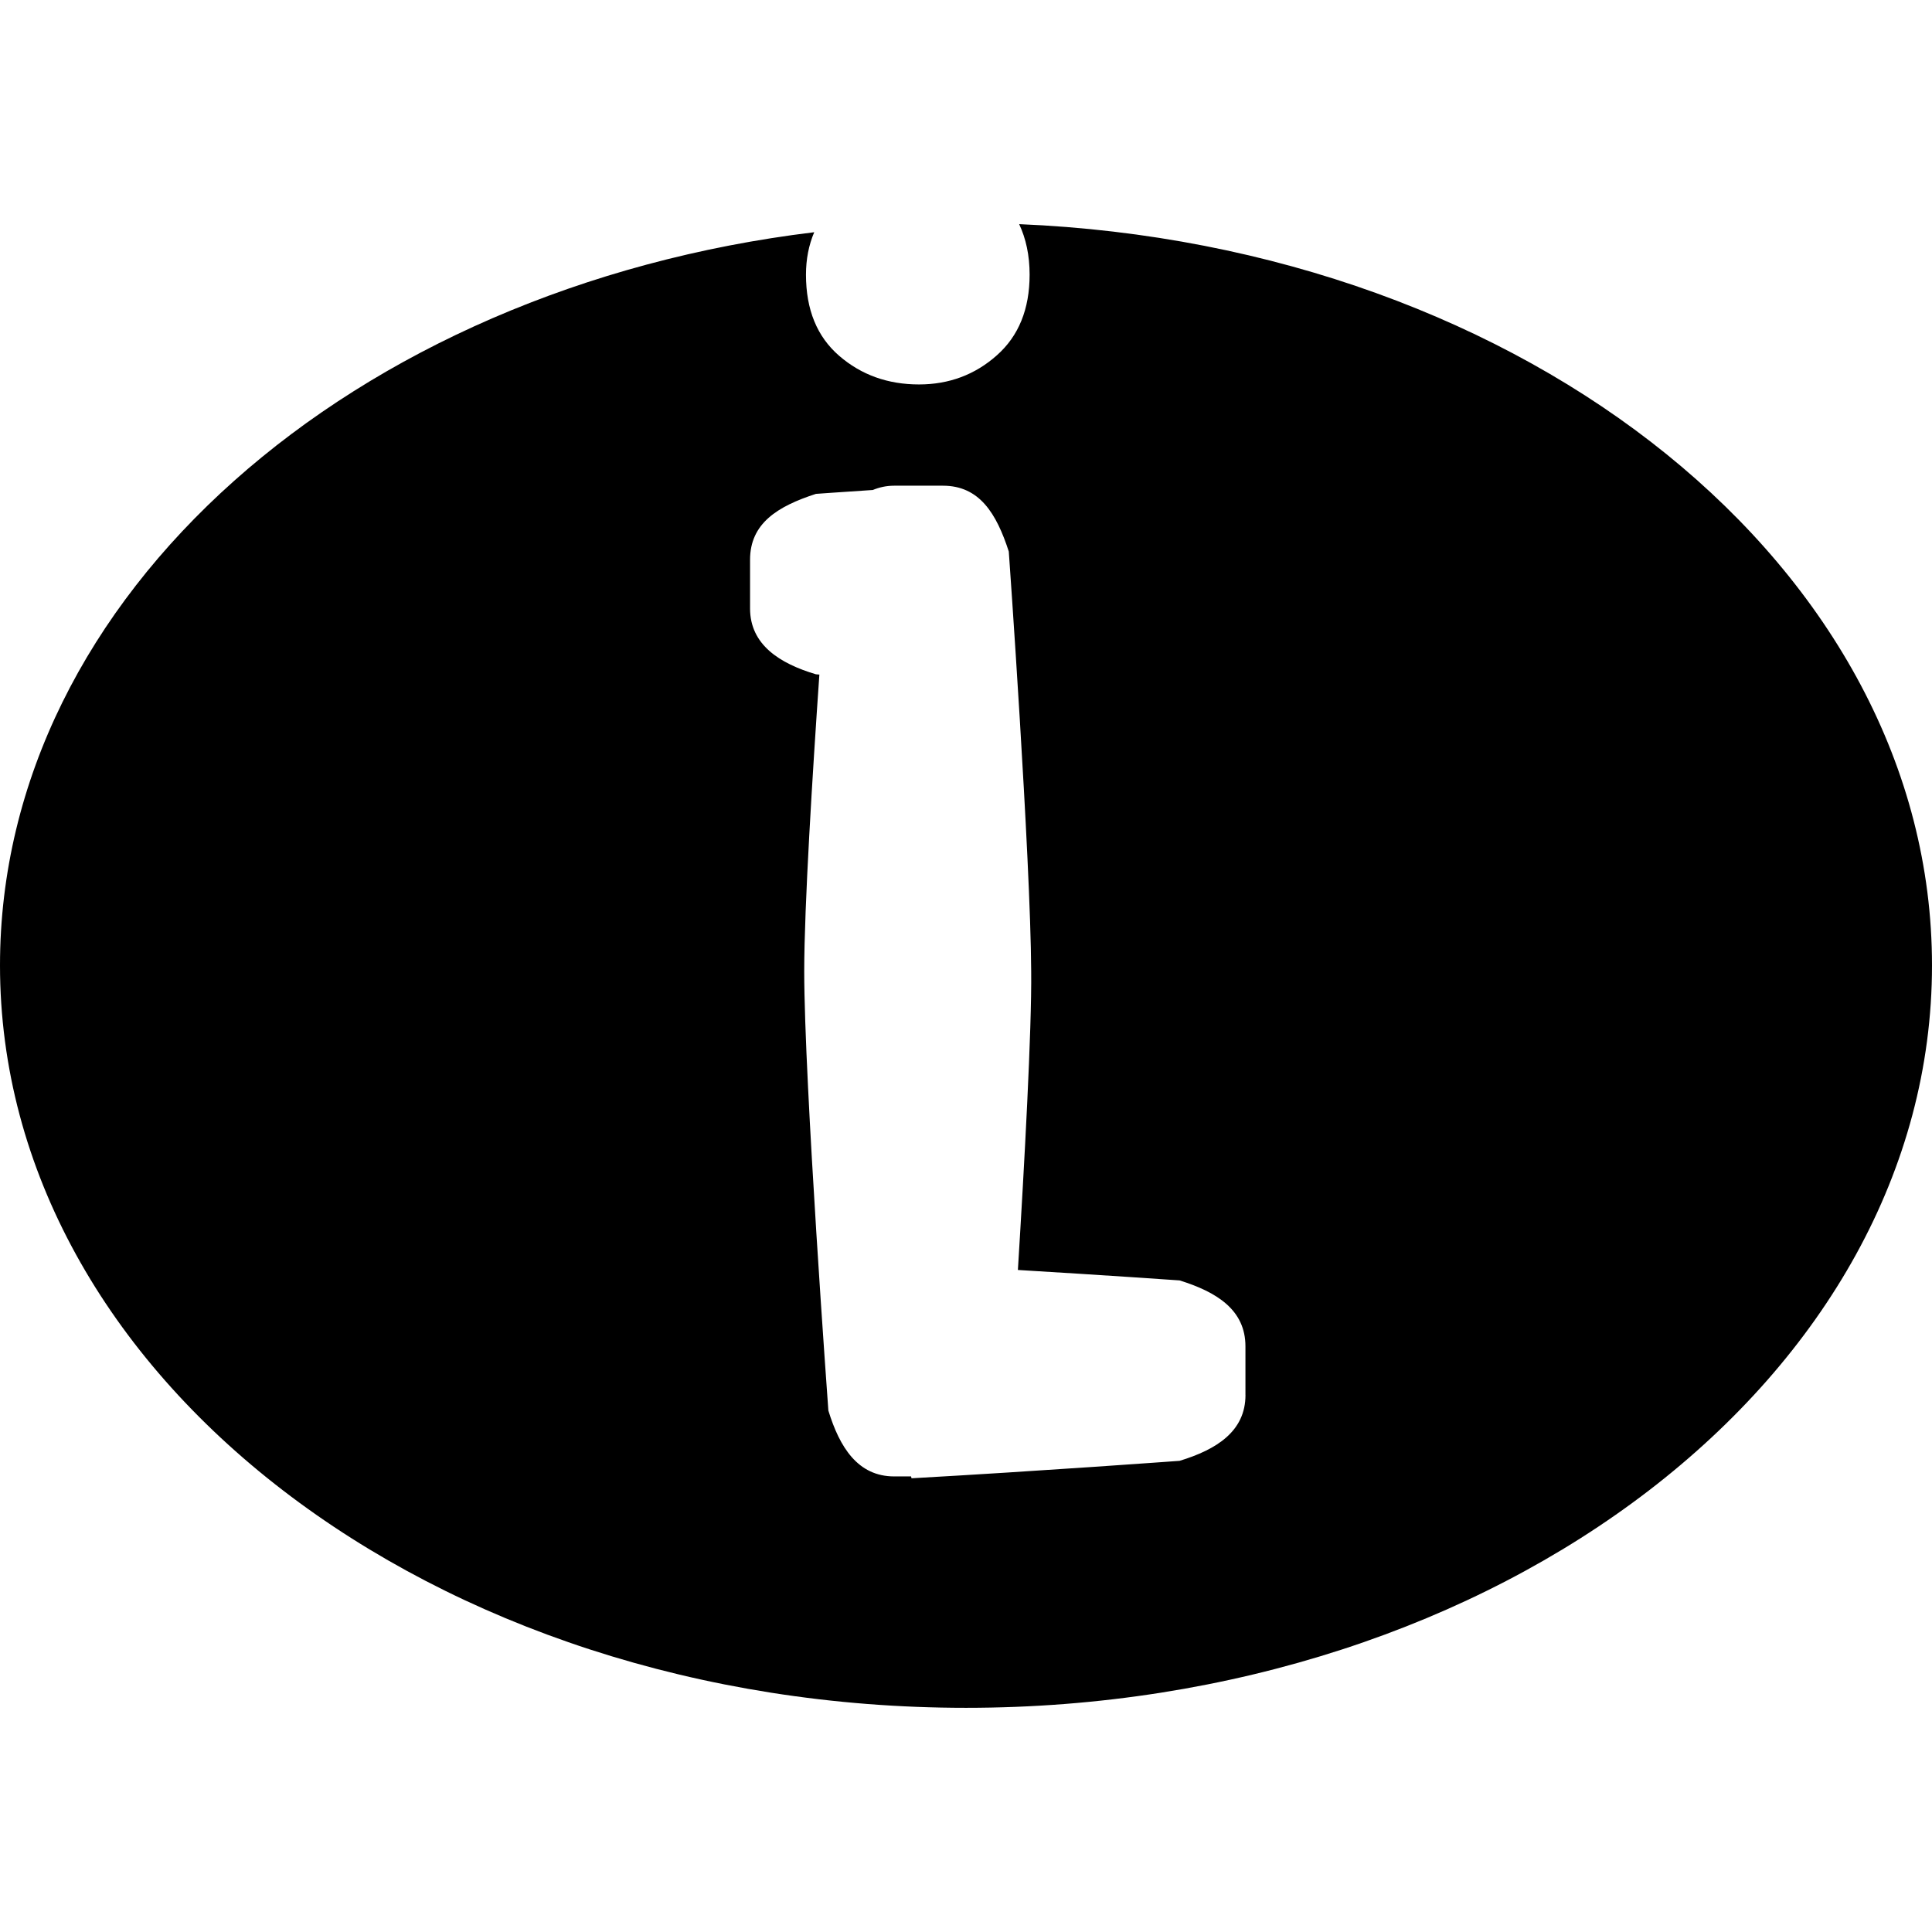 <?xml version="1.0" encoding="iso-8859-1"?>
<!-- Uploaded to: SVG Repo, www.svgrepo.com, Generator: SVG Repo Mixer Tools -->
<!DOCTYPE svg PUBLIC "-//W3C//DTD SVG 1.1//EN" "http://www.w3.org/Graphics/SVG/1.1/DTD/svg11.dtd">
<svg fill="#000000" version="1.1" id="Capa_1" xmlns="http://www.w3.org/2000/svg" xmlns:xlink="http://www.w3.org/1999/xlink" 
	 width="800px" height="800px" viewBox="0 0 56.25 56.25" xml:space="preserve"
	>
<g>
	<path d="M29.673,6.526c0.196,0.418,0.304,0.903,0.304,1.471c0,1.002-0.318,1.785-0.955,2.349c-0.635,0.565-1.392,0.847-2.265,0.847
		c-0.906,0-1.681-0.277-2.325-0.834c-0.645-0.558-0.966-1.344-0.966-2.361c0-0.452,0.081-0.863,0.24-1.237
		C10.273,8.388,0,17.324,0,28.106c0,11.939,12.592,21.617,28.125,21.617c15.533,0,28.125-9.678,28.125-21.617
		C56.25,16.567,44.486,7.144,29.673,6.526z M36.262,40.615c0,1.06-0.846,1.59-1.918,1.917c0,0-4.08,0.3-7.805,0.508l-0.013-0.054
		h-0.49c-1.059,0-1.59-0.847-1.918-1.917c0,0-0.703-9.596-0.703-12.791c0-1.874,0.241-5.75,0.441-8.638
		c-0.06-0.004-0.1-0.008-0.1-0.008c-1.051-0.313-1.918-0.858-1.918-1.917v-1.417c0-1.06,0.8-1.557,1.918-1.919
		c0,0,0.649-0.047,1.655-0.113c0.187-0.077,0.391-0.125,0.625-0.125h1.417c1.059,0,1.557,0.8,1.918,1.917
		c0,0,0.636,8.928,0.652,12.22c0.019,1.684-0.198,5.63-0.387,8.697c2.575,0.154,4.707,0.304,4.707,0.304
		c1.082,0.336,1.918,0.858,1.918,1.919V40.615L36.262,40.615z"/>
</g>
</svg>
